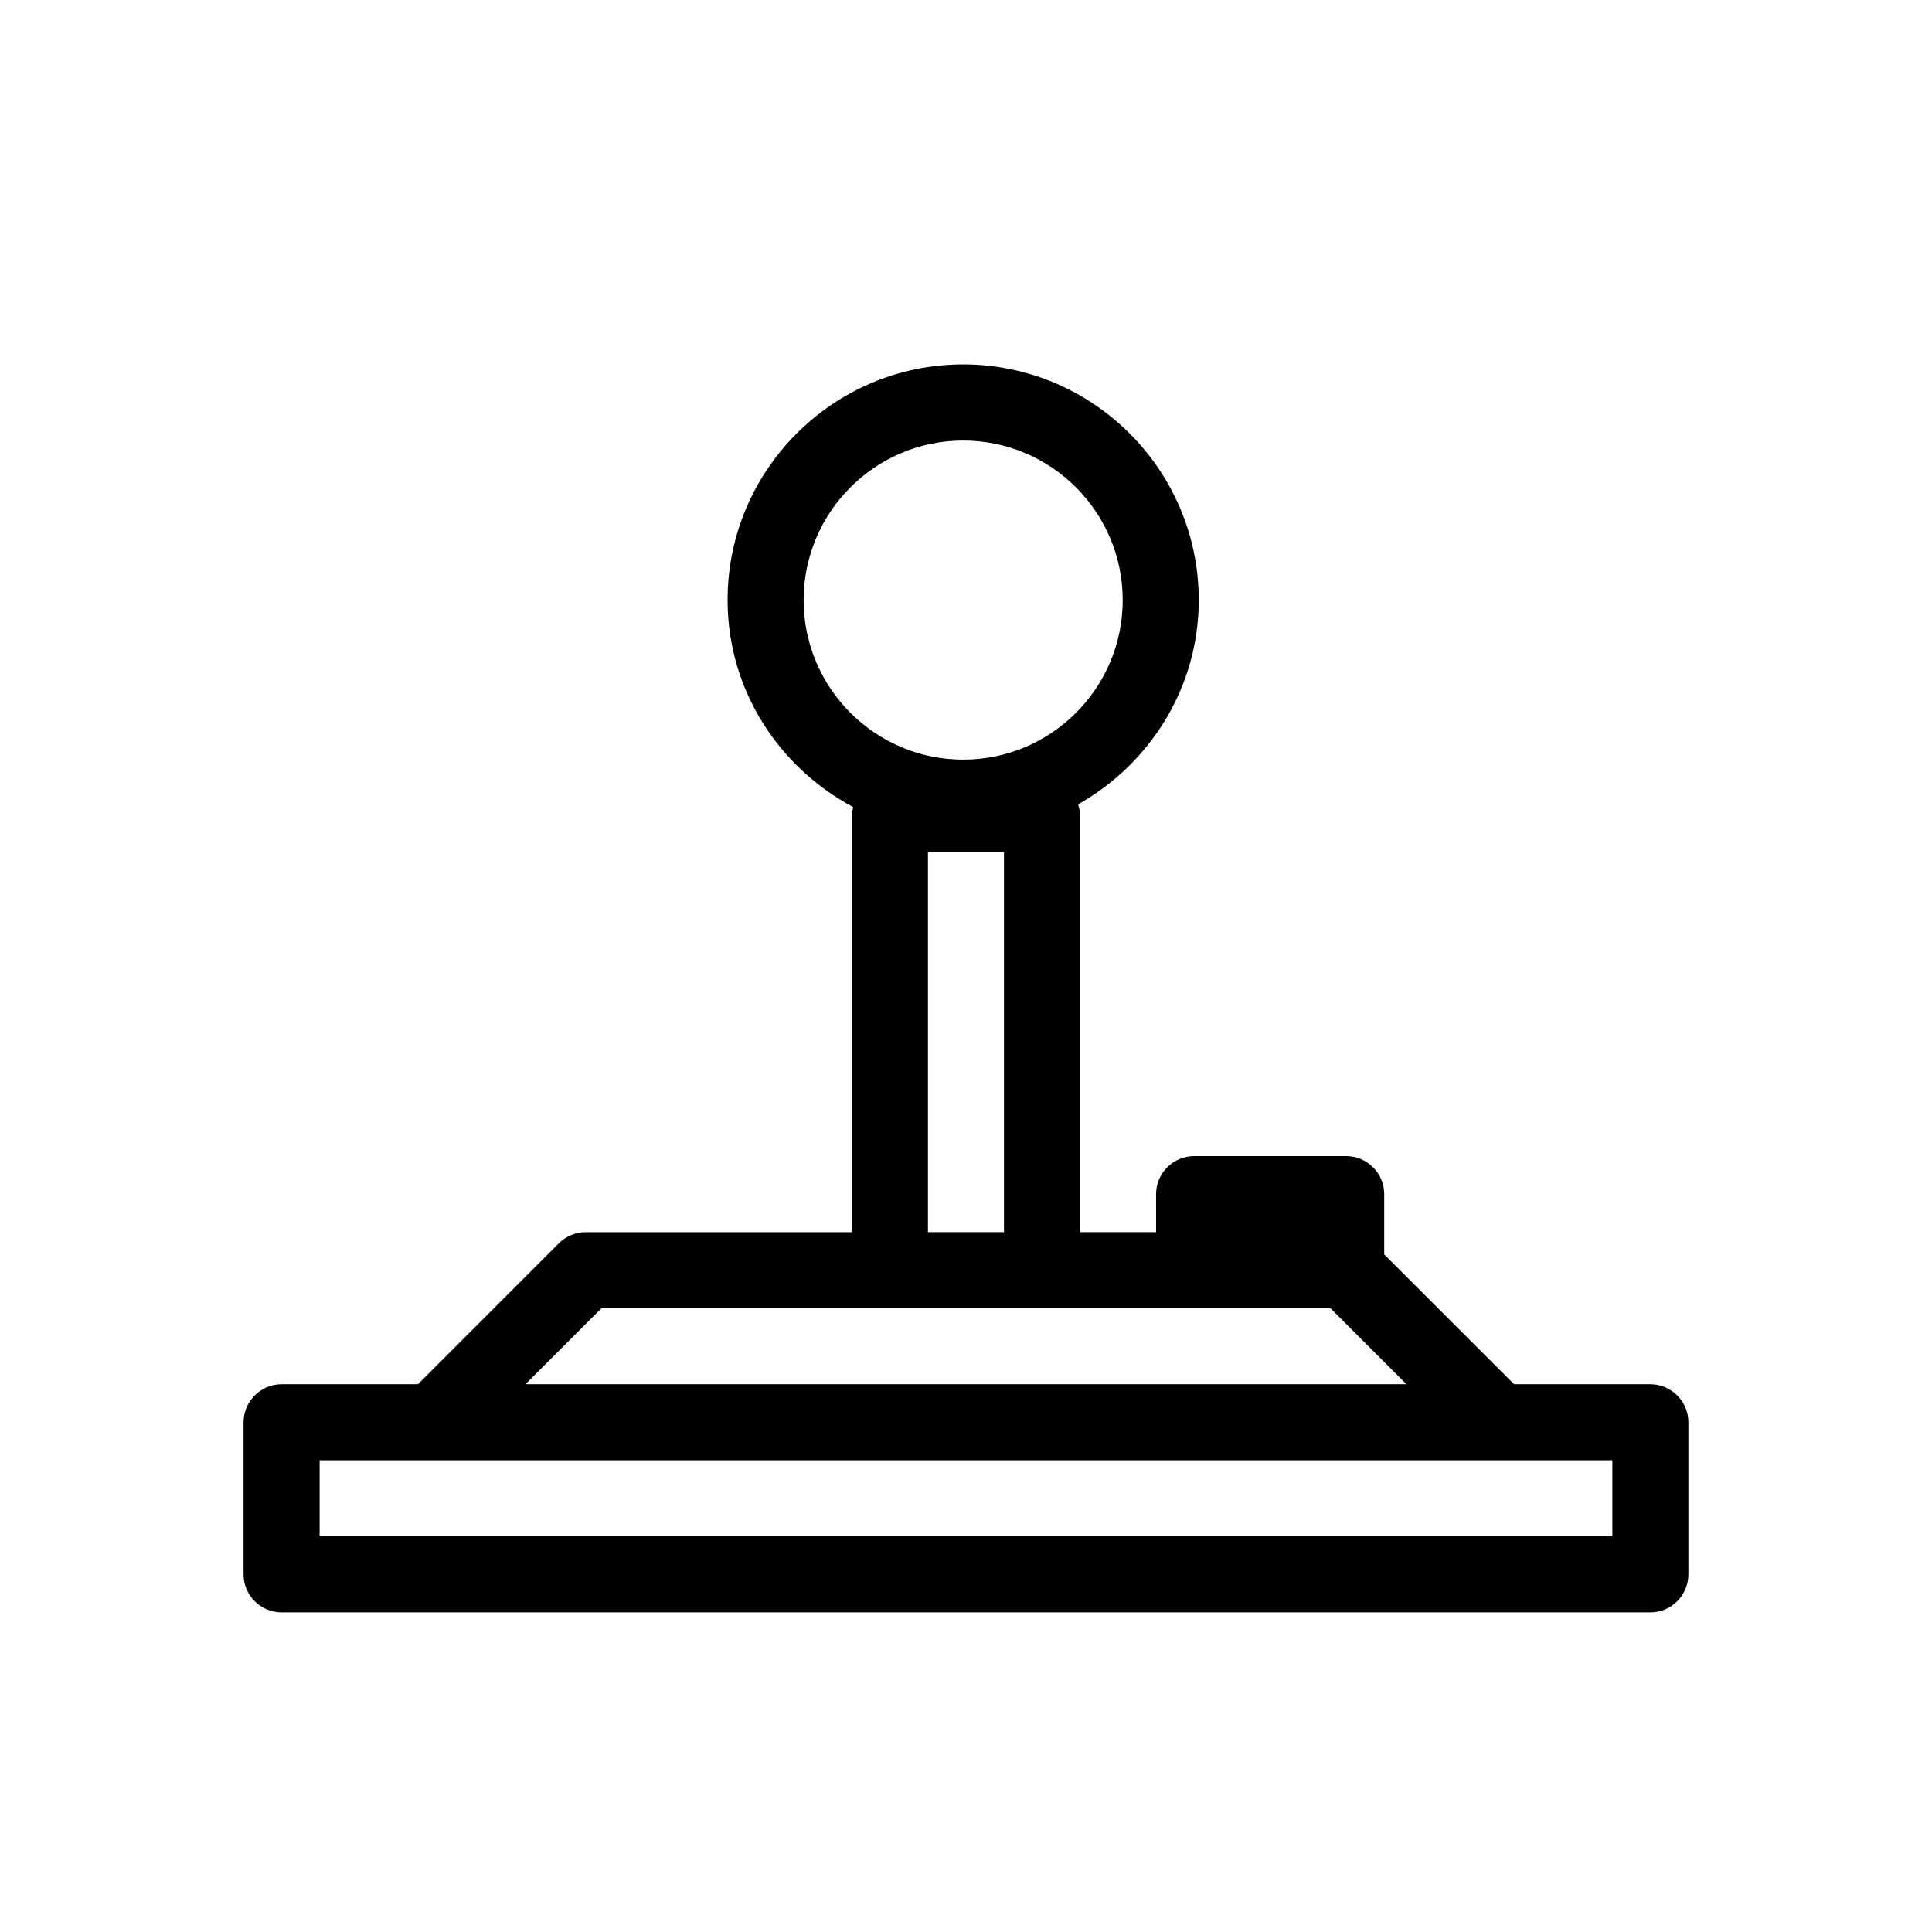 <?xml version="1.0" encoding="UTF-8"?>
<!-- Uploaded to: SVG Repo, www.svgrepo.com, Generator: SVG Repo Mixer Tools -->
<svg fill="#000000" width="800px" height="800px" version="1.1" viewBox="144 144 512 512" xmlns="http://www.w3.org/2000/svg">
 <path d="m581.37 510.84h-36.113l-34.422-34.398v-15.98c0-5.543-4.535-10.078-10.078-10.078h-40.305c-5.543 0-10.078 4.535-10.078 10.078l0.004 10.074h-20.152v-110.84c0-0.906-0.324-1.715-0.504-2.539 18.965-10.723 31.961-30.832 31.961-54.148 0-34.422-28.012-62.434-62.434-62.434s-62.434 28.012-62.434 62.434c0 23.859 13.602 44.375 33.312 54.895-0.117 0.605-0.359 1.172-0.359 1.797v110.84h-70.531c-2.68 0-5.238 1.066-7.133 2.941l-37.344 37.363h-36.133c-5.562 0-10.078 4.535-10.078 10.078v40.305c0 5.539 4.516 10.074 10.078 10.074h362.74c5.543 0 10.078-4.535 10.078-10.078v-40.305c-0.004-5.539-4.539-10.074-10.078-10.074zm-224.4-207.81c0-23.297 18.965-42.281 42.281-42.281s42.281 18.965 42.281 42.281c0 23.316-18.941 42.281-42.281 42.281-23.316 0-42.281-18.984-42.281-42.281zm32.949 66.746h20.152v100.76h-20.152zm-86.516 120.91h193.18l20.152 20.152h-233.49zm267.89 60.457h-342.59v-20.152h342.59z"/>
</svg>